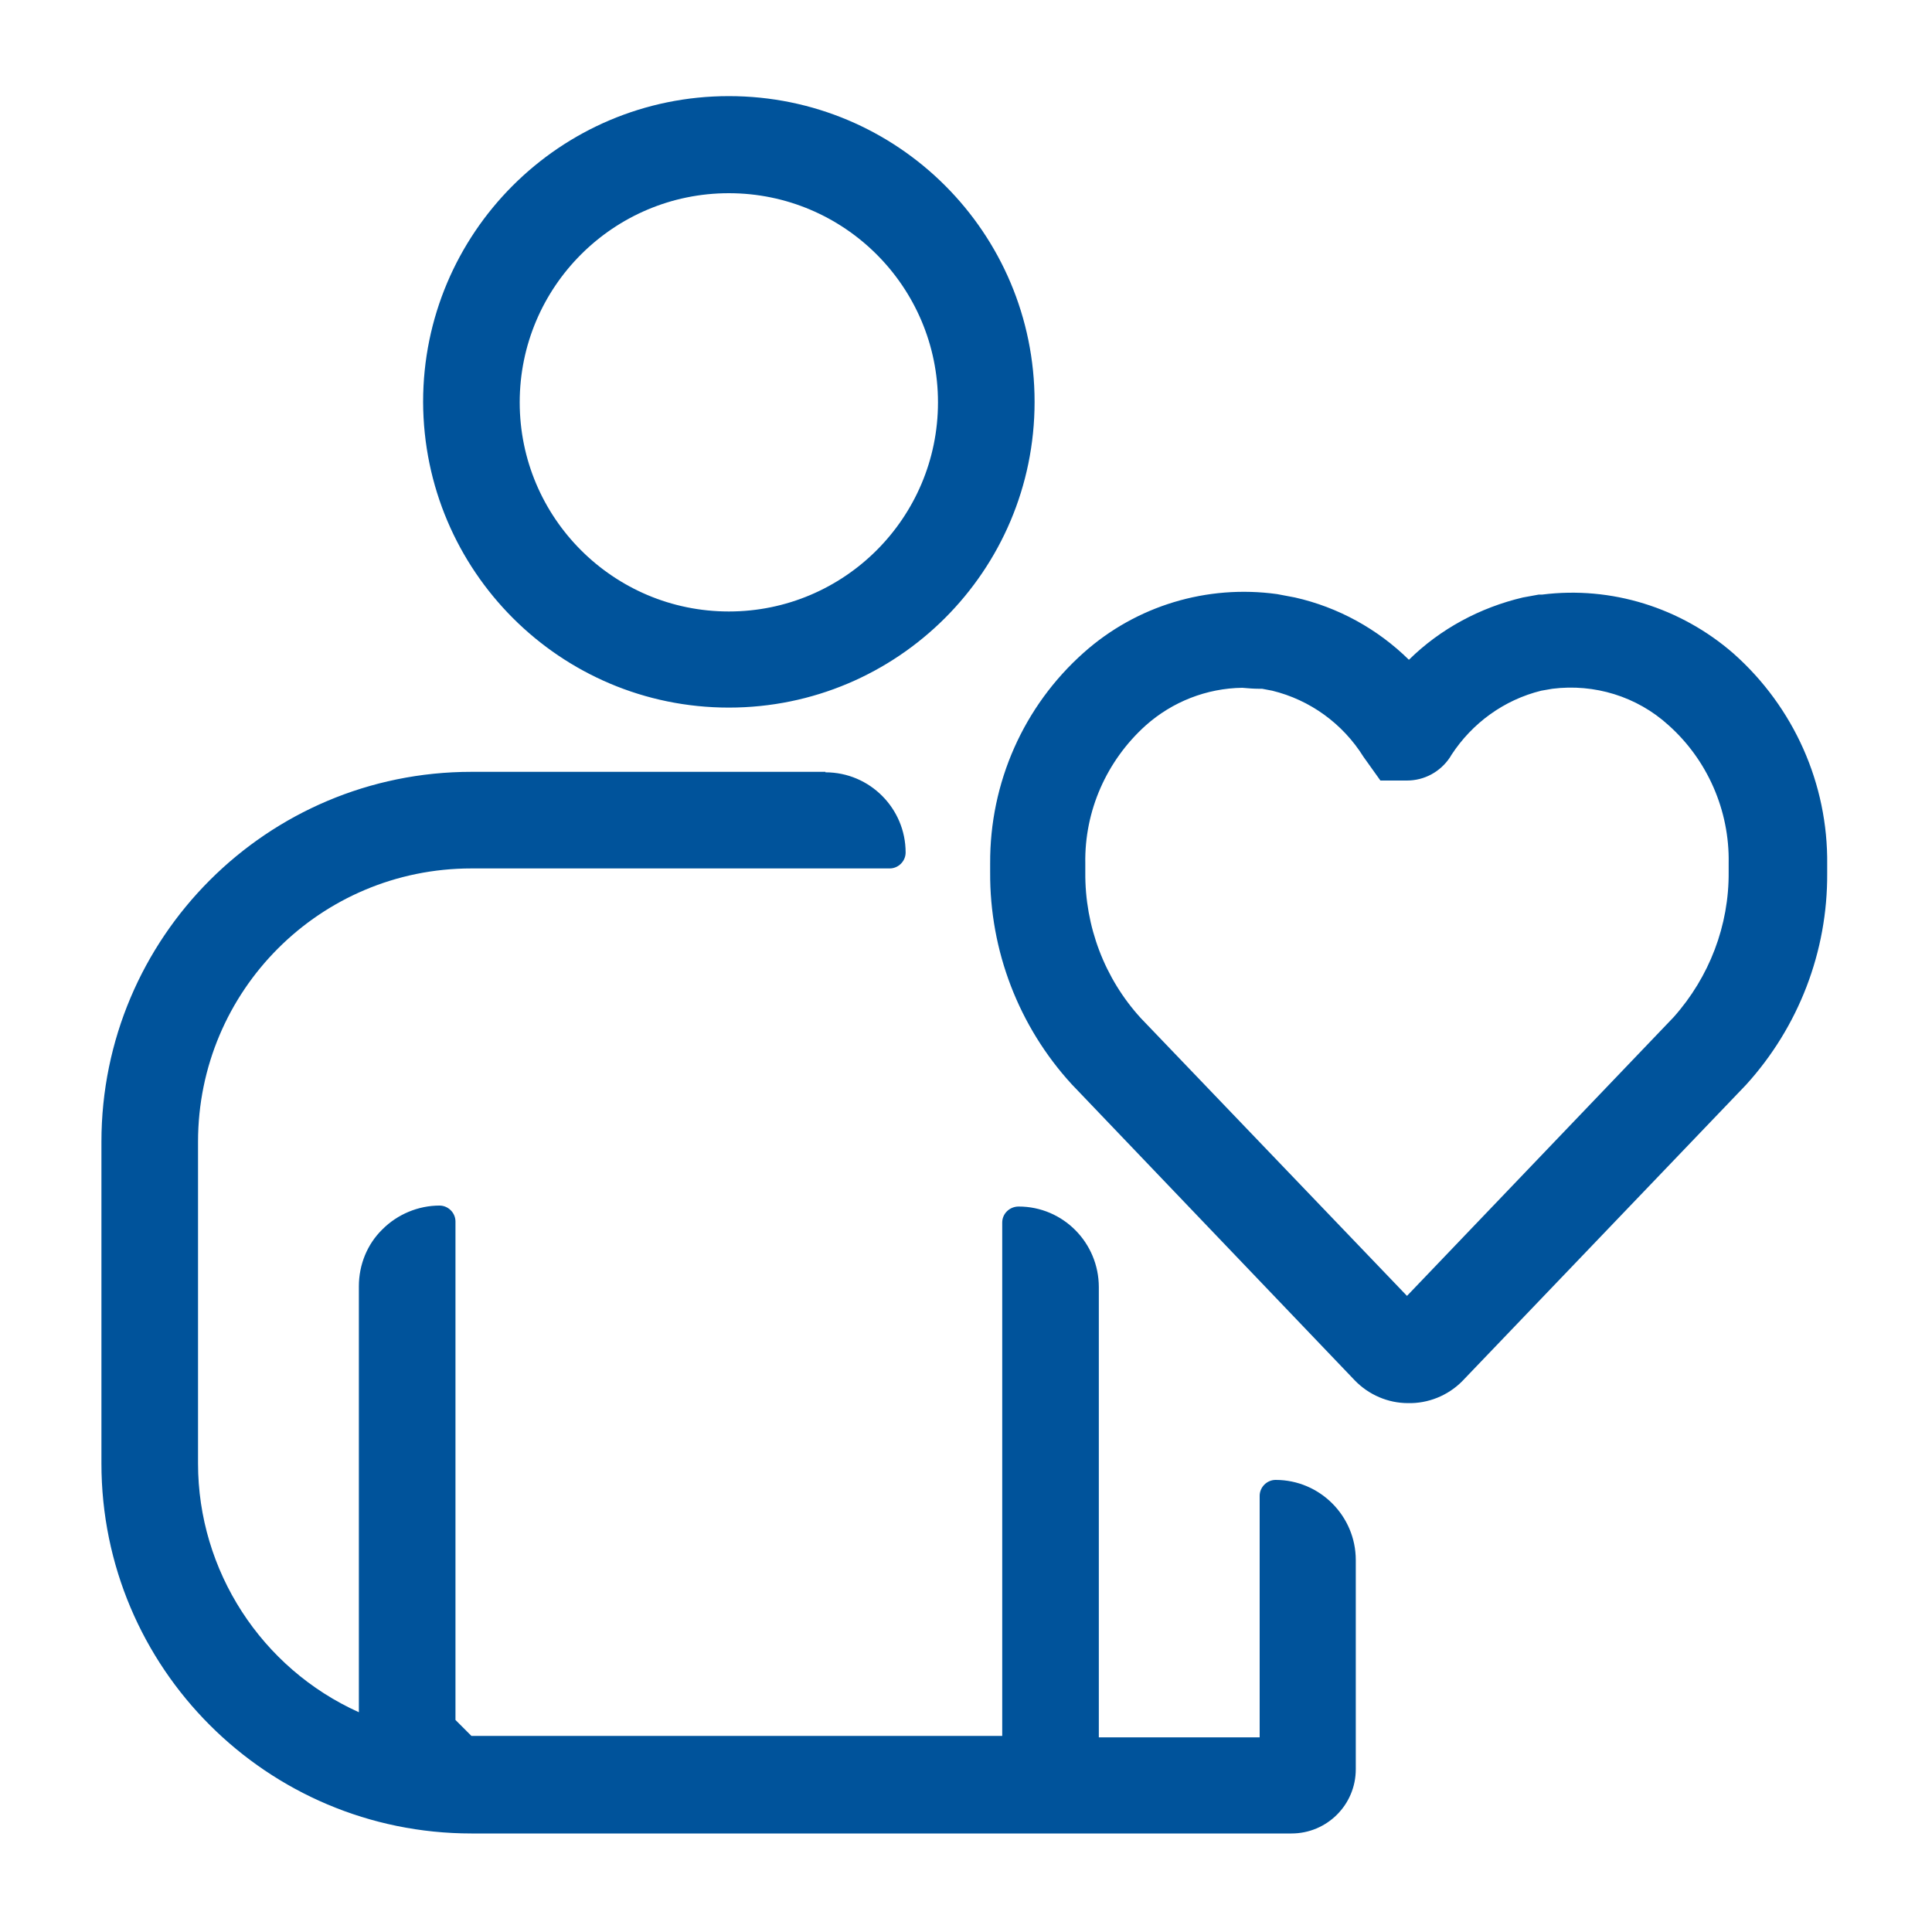<?xml version="1.0" encoding="utf-8"?><svg id="eps" xmlns="http://www.w3.org/2000/svg" viewBox="0 0 400 400"><style type="text/css">.st0{fill:#00539B;}</style><path class="st0" d="M150.9 146.5c-34.9 0-63.2-28.3-63.3-63.3 0-34.9 28.3-63.3 63.3-63.3s63.3 28.3 63.3 63.3-28.4 63.3-63.3 63.3zm0-106.5c-23.9 0-43.3 19.4-43.3 43.3s19.4 43.3 43.3 43.3 43.3-19.4 43.3-43.3S174.8 40 150.9 40zm20 119.9c9.2 0 16.6 7.5 16.6 16.6 0 1.8-1.5 3.3-3.3 3.3H97.6c-31.3 0-56.6 25.3-56.6 56.6V303c0 22.2 13.1 42.4 33.3 51.5v-88.2c0-4.4 1.7-8.7 4.9-11.8 3.1-3.1 7.4-4.9 11.8-4.9 1.8 0 3.3 1.5 3.3 3.3v103.2l3.3 3.3h109.9V253.1c0-1.8 1.5-3.3 3.4-3.3 9.2 0 16.6 7.5 16.6 16.7v93.2h33.3v-50c0-1.8 1.5-3.3 3.3-3.3 9.2 0 16.6 7.5 16.6 16.6v43.3c0 7.4-6 13.3-13.3 13.3H97.6C55.3 379.6 21 345.3 21 303v-66.6c0-42.3 34.3-76.6 76.6-76.6h73.3zm120.6 130.6c-4.1 0-8.1-1.7-11-4.7l-58.6-61.3c-11-12-17-27.7-16.9-43.9v-1.8c-.1-16.7 6.9-32.6 19.4-43.7 10.9-9.7 25.5-14.1 40-12.1l3.7.7c8.9 2 17.1 6.5 23.6 12.9 6.5-6.4 14.7-10.8 23.6-12.9l3.3-.6h.7c14.3-1.8 28.7 2.7 39.6 12.2 12.5 11.1 19.6 27 19.4 43.7v1.8c.1 16.2-5.9 31.8-16.8 43.8L302.7 286c-3 3-7.1 4.6-11.2 4.5zm-34.3-148.1c-7.4.1-14.5 2.9-20 7.8-8.1 7.3-12.7 17.7-12.5 28.6v1.8c-.1 11.2 4 22 11.5 30.2l55.1 57.5 55.2-57.7c7.4-8.3 11.5-19 11.4-30.1v-1.8c.2-10.9-4.4-21.4-12.5-28.6-6.5-5.9-15.3-8.6-24-7.5l-2.3.4c-7.7 1.9-14.3 6.7-18.6 13.3l-.3.5c-2 3-5.3 4.8-8.9 4.8h-5.5l-3.5-4.9c-4.3-6.9-11.1-11.8-18.9-13.7l-2.1-.4h-.7c-1.1 0-2.2-.1-3.4-.2z" /></svg>
